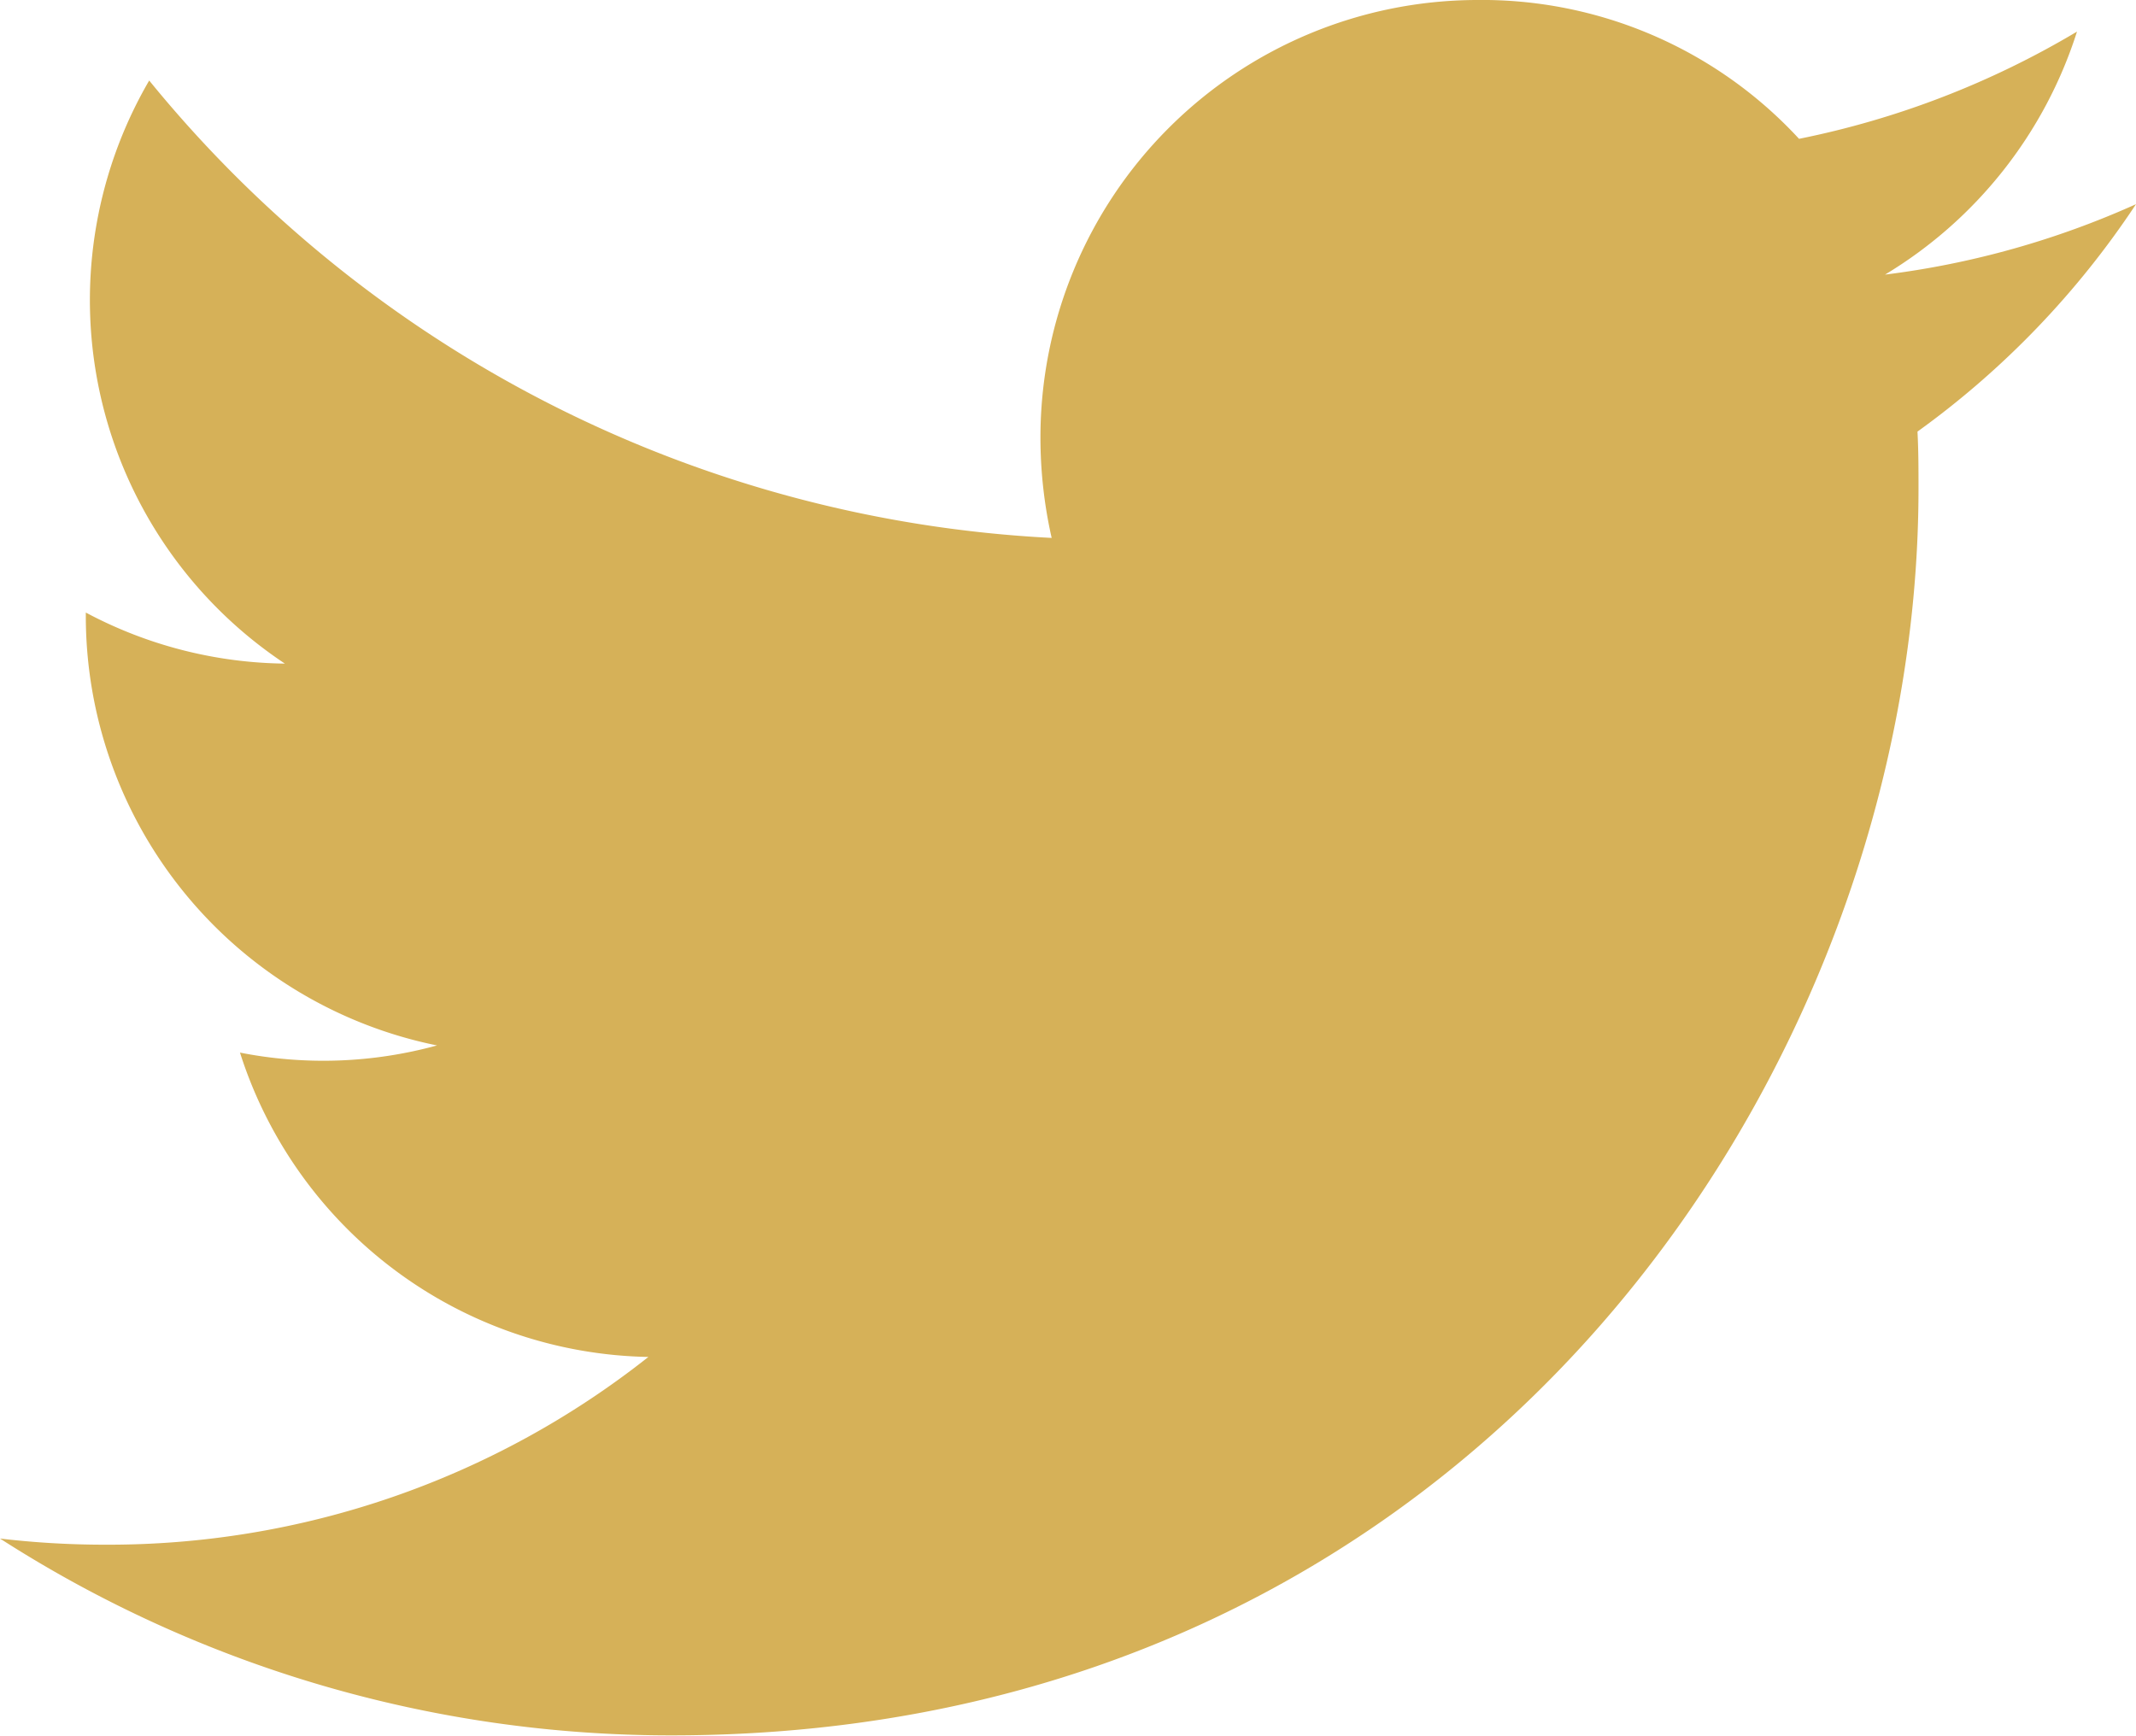 <?xml version="1.0" encoding="UTF-8"?> <svg xmlns="http://www.w3.org/2000/svg" width="40" height="32.505" viewBox="0 0 40 32.505"><path d="M41.54,7.824a16.381,16.381,0,0,1-4.7,1.319,8.219,8.219,0,0,0,3.595-4.551A16.522,16.522,0,0,1,35.23,6.6,8.078,8.078,0,0,0,29.188,4a8.193,8.193,0,0,0-8.164,8.2,8.525,8.525,0,0,0,.21,1.874,23.316,23.316,0,0,1-16.9-8.566A8.171,8.171,0,0,0,6.875,16.428a8.112,8.112,0,0,1-3.728-.956v.057a8.209,8.209,0,0,0,6.577,8.05,8.042,8.042,0,0,1-3.69.134,8.183,8.183,0,0,0,7.648,5.7A16.293,16.293,0,0,1,3.49,32.929a16.678,16.678,0,0,1-1.95-.115A23.221,23.221,0,0,0,14.121,36.5c15.067,0,23.346-12.5,23.346-23.346,0-.363,0-.707-.019-1.071A16.389,16.389,0,0,0,41.54,7.824Z" transform="translate(-1.54 -4)" fill="#d6b158"></path></svg> 
